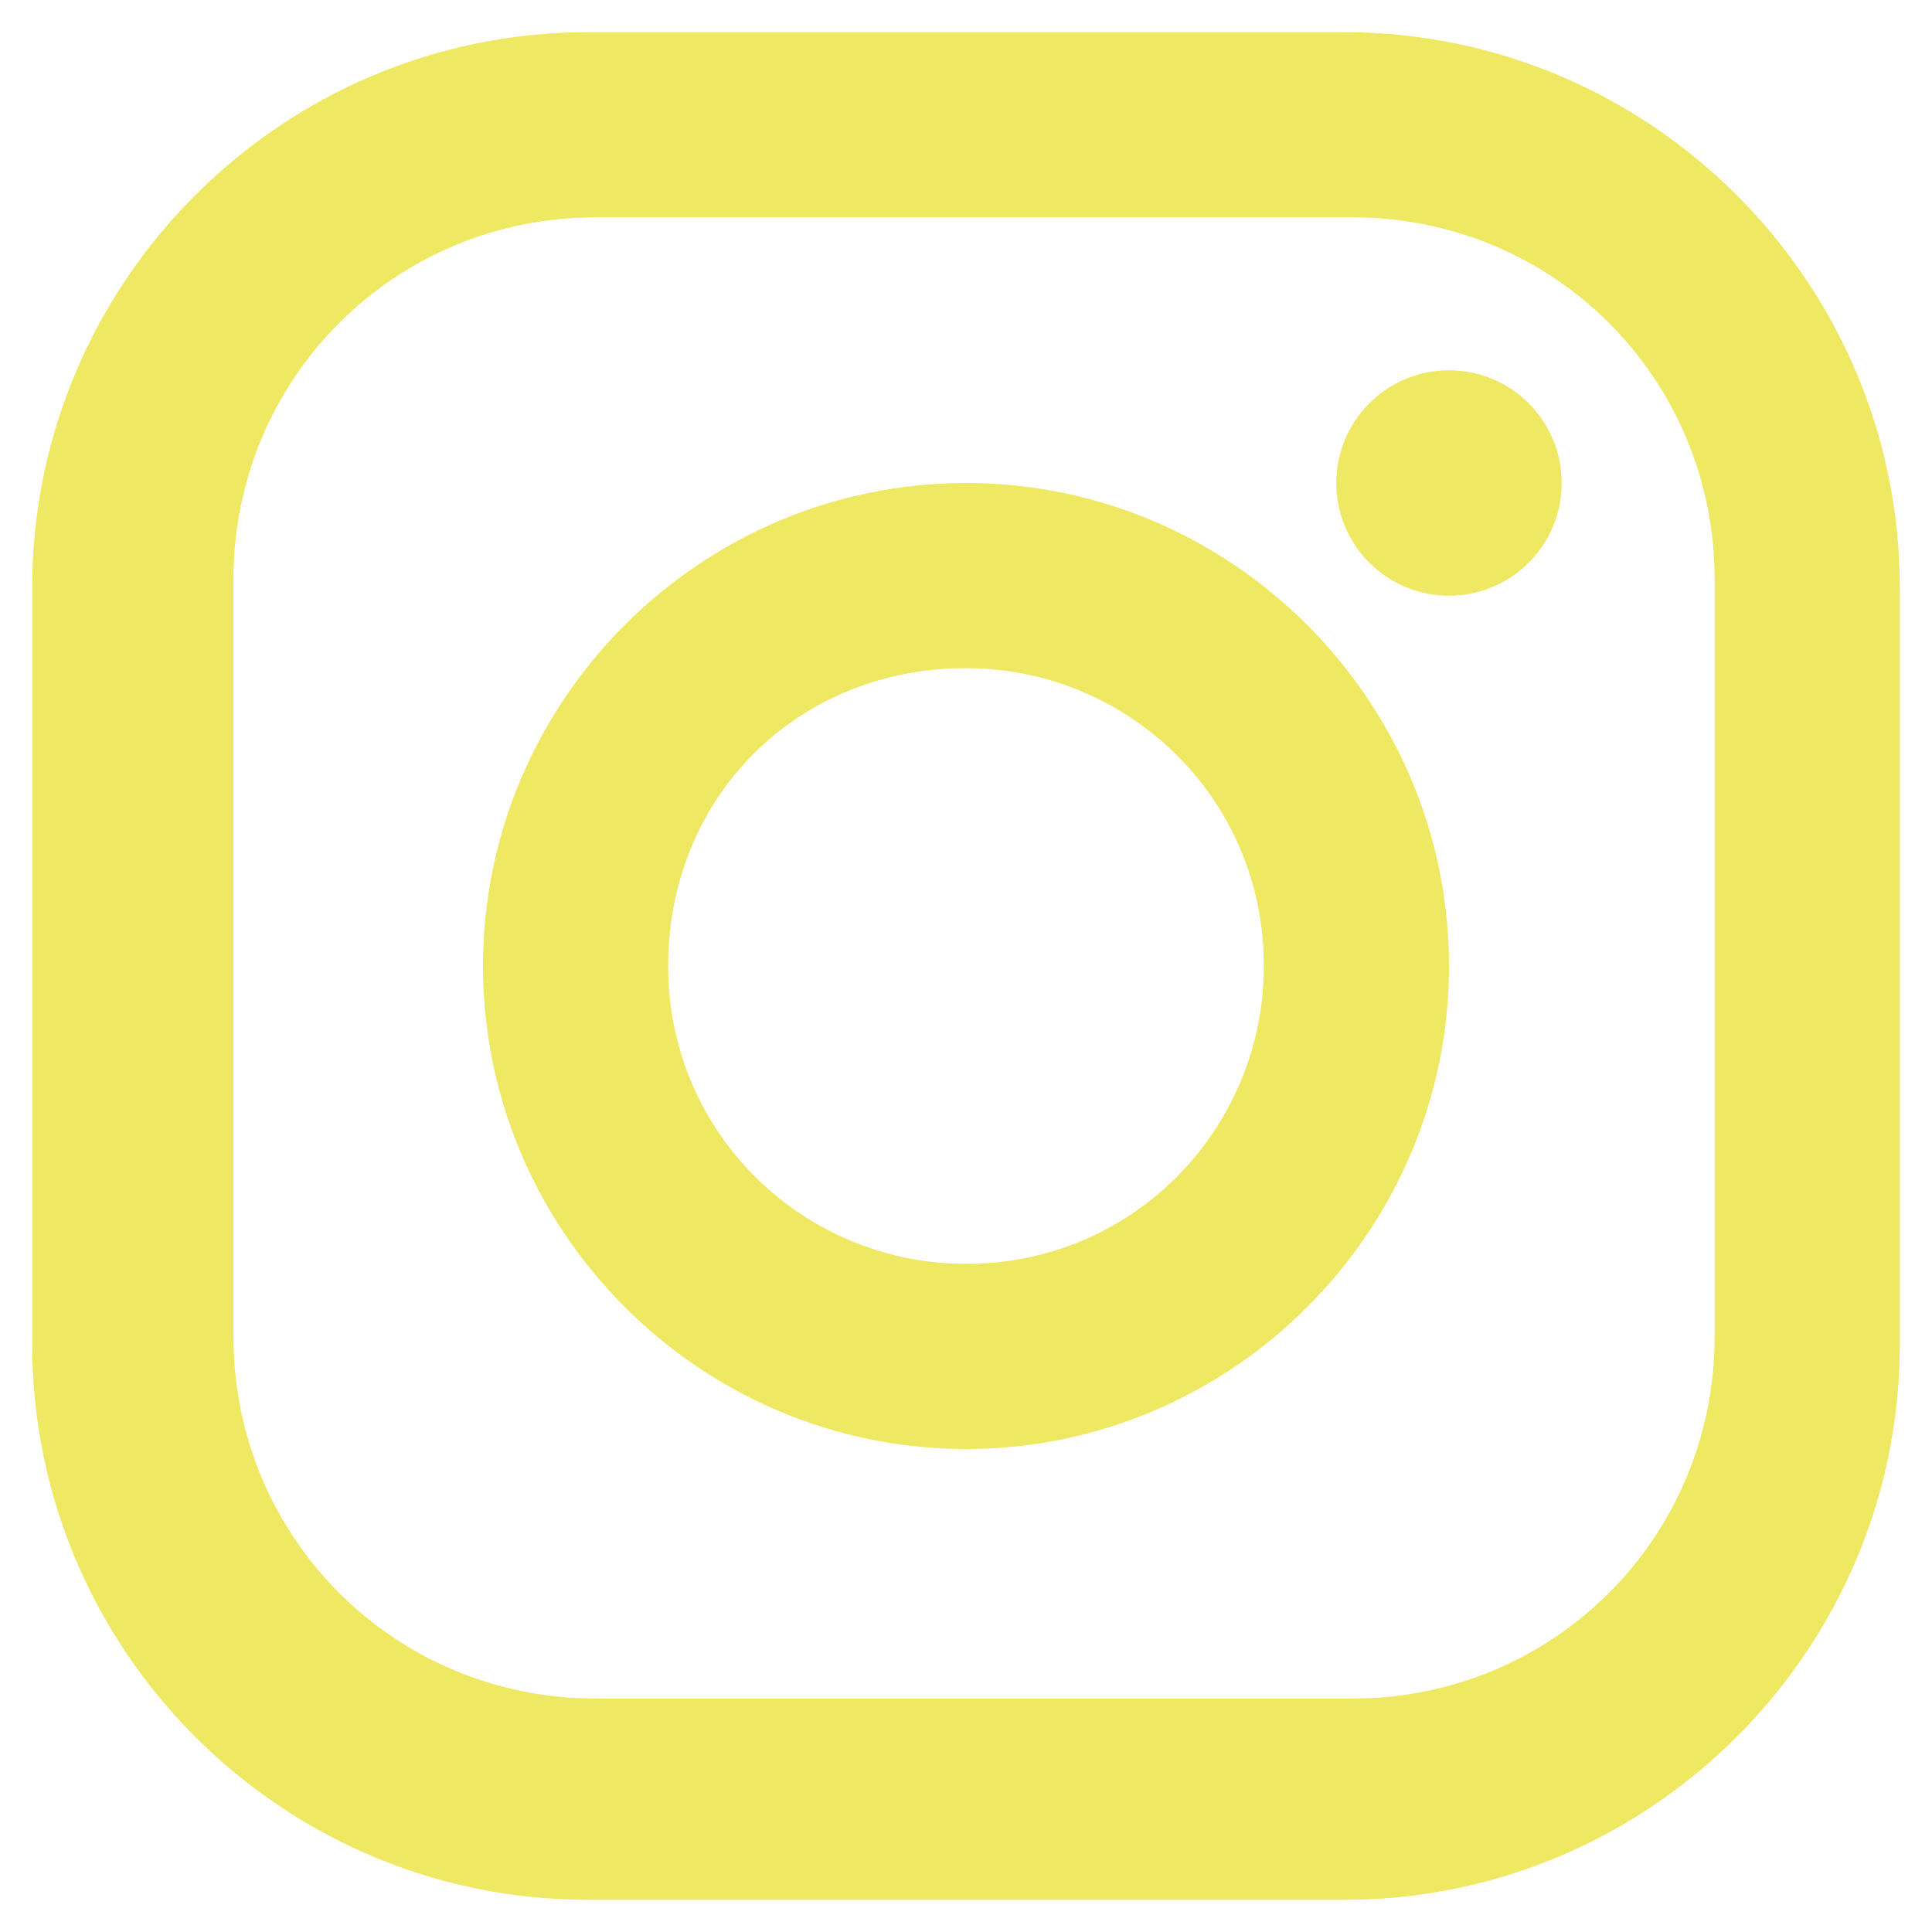 <?xml version="1.0" encoding="utf-8"?>
<!-- Generator: Adobe Illustrator 19.2.1, SVG Export Plug-In . SVG Version: 6.00 Build 0)  -->
<svg version="1.1" id="レイヤー_1" xmlns="http://www.w3.org/2000/svg" xmlns:xlink="http://www.w3.org/1999/xlink" x="0px"
	 y="0px" viewBox="0 0 24 24" style="enable-background:new 0 0 24 24;" xml:space="preserve">
<style type="text/css">
	.st0{fill:#EFE862;}
</style>
<g transform="translate(80 -14)">
	<g transform="translate(643 3228)">
		<path class="st0" d="M-706.3-3213.6h-9.4c-3.8,0-6.9,3.1-6.9,6.9v9.4c0,3.8,3.1,6.9,6.9,6.9h9.4c3.8,0,6.9-3.1,6.9-6.9v-9.4
			C-699.4-3210.5-702.5-3213.6-706.3-3213.6z M-701.7-3197.4c0,2.5-2,4.5-4.5,4.5l0,0h-9.4c-2.5,0-4.5-2-4.5-4.5l0,0v-9.4
			c0-2.5,2-4.5,4.5-4.5l0,0h9.4c2.5,0,4.5,2,4.5,4.5l0,0V-3197.4L-701.7-3197.4z"/>
		<path class="st0" d="M-711-3208c-3.3,0-6,2.7-6,6s2.7,6,6,6s6-2.7,6-6S-707.7-3208-711-3208z M-711-3198.3c-2,0-3.7-1.6-3.7-3.7
			s1.6-3.7,3.7-3.7c2,0,3.7,1.6,3.7,3.7l0,0C-707.3-3200-708.9-3198.3-711-3198.3z"/>
		<circle class="st0" cx="-705" cy="-3208" r="1.4"/>
	</g>
</g>
</svg>
